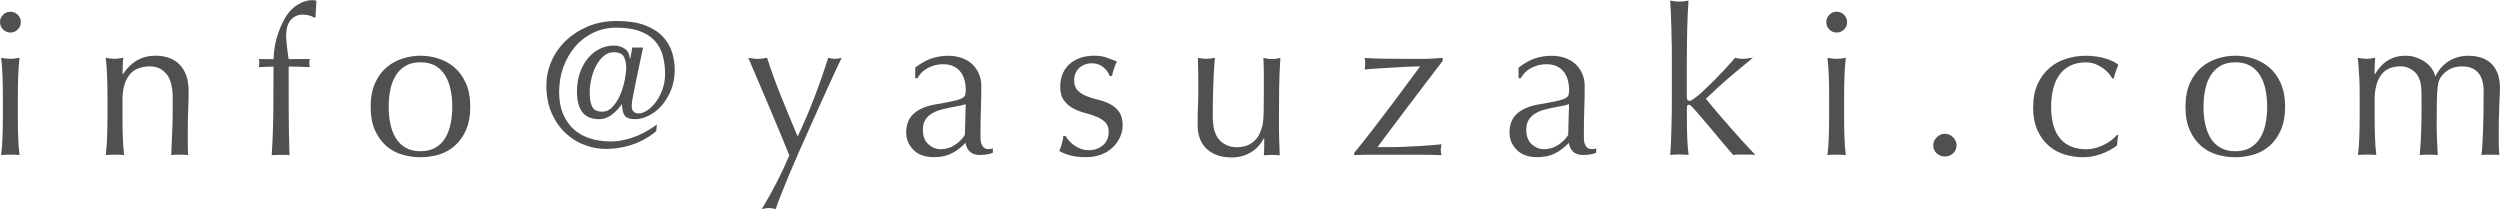 <?xml version="1.0" encoding="UTF-8"?><svg id="_レイヤー_2" xmlns="http://www.w3.org/2000/svg" viewBox="0 0 367.14 30.69"><g id="_デザイン"><g><path d="m0,3.25c0-.42.15-.78.45-1.08.3-.3.66-.45,1.08-.45s.78.15,1.08.45c.3.3.45.66.45,1.08s-.15.78-.45,1.08c-.3.3-.66.45-1.08.45s-.78-.15-1.08-.45c-.3-.3-.45-.66-.45-1.08Zm.42,10.86c0-.9-.01-1.85-.05-2.84-.03-.99-.09-1.92-.2-2.78.56.1,1.01.15,1.35.15s.79-.05,1.35-.15c-.1.86-.17,1.79-.2,2.78-.03.99-.05,1.94-.05,2.84v3.13c0,.9.01,1.85.05,2.84.03.99.09,1.89.2,2.69-.46-.04-.91-.06-1.35-.06s-.89.02-1.35.06c.1-.8.17-1.7.2-2.69.03-.99.05-1.94.05-2.84v-3.13Z" style="fill:#505050;"/><path d="m24.46,10.91c-.58-.77-1.38-1.16-2.41-1.16-1.4,0-2.43.43-3.08,1.29-.65.86-.98,2.08-.98,3.64v2.56c0,.9.01,1.85.04,2.84.03.99.1,1.89.2,2.69-.46-.04-.91-.06-1.35-.06s-.89.02-1.35.06c.1-.8.17-1.7.2-2.69.03-.99.05-1.94.05-2.84v-3.13c0-.9-.02-1.85-.05-2.84-.03-.99-.1-1.92-.2-2.78.56.1,1.01.15,1.35.15.16,0,.34-.02.53-.05.19-.03.42-.07.68-.11-.06.8-.09,1.61-.09,2.41h.06c.56-.86,1.23-1.53,2.02-2,.78-.47,1.72-.71,2.8-.71.56,0,1.13.08,1.7.24s1.09.44,1.55.83c.46.39.84.92,1.13,1.59.29.67.44,1.53.44,2.57,0,.86-.02,1.75-.06,2.66-.04.91-.06,1.88-.06,2.9v1.96c0,.32,0,.64.01.95,0,.31.02.61.05.89-.4-.04-.82-.06-1.26-.06s-.83.02-1.23.06c.04-1.04.09-2.12.13-3.22.05-1.1.08-2.24.08-3.4v-1.84c0-1.5-.29-2.64-.87-3.41Z" style="fill:#505050;"/><path d="m44.5,2.14c-.44,0-.82.09-1.13.26-.31.17-.57.39-.77.66-.2.27-.35.59-.44.95-.09.36-.14.74-.14,1.14,0,.36.04.88.11,1.57.07.68.15,1.33.26,1.96.52,0,1.04,0,1.55-.01.51,0,1.03-.01,1.55-.01-.02.1-.03.2-.05.3,0,.1-.01.2-.01.3s0,.2.01.3c.01.1.03.2.05.3-.52-.02-1.04-.04-1.55-.06s-1.03-.03-1.55-.03c0,2.19,0,4.36.01,6.51,0,2.16.05,4.33.11,6.52-.22-.04-.44-.06-.66-.06h-.63c-.42,0-.86.02-1.32.06.14-2.19.22-4.35.24-6.48.02-2.14.03-4.32.03-6.54-.36,0-.72.01-1.08.03-.36.02-.72.04-1.08.06.02-.1.03-.2.05-.3,0-.1.01-.2.01-.3s0-.2-.01-.3c-.01-.1-.03-.2-.05-.3.36,0,.73,0,1.1.01.37.01.73.01,1.07.01,0-.58.06-1.21.18-1.9.12-.68.3-1.35.53-2.02.23-.66.51-1.29.83-1.88.32-.59.68-1.09,1.08-1.49.36-.36.82-.68,1.37-.96.55-.28,1.12-.42,1.7-.42.22,0,.42.03.6.09-.02.4-.05.8-.07,1.2-.03.4-.05.8-.05,1.2l-.18.09c-.48-.3-1.03-.45-1.65-.45Z" style="fill:#505050;"/><path d="m54.43,15.68c0-1.36.22-2.52.65-3.48.43-.95,1-1.72,1.7-2.32.7-.59,1.49-1.02,2.36-1.29.87-.27,1.74-.41,2.6-.41s1.76.13,2.62.41c.86.27,1.65.7,2.35,1.29.7.59,1.27,1.36,1.7,2.32.43.95.65,2.11.65,3.48s-.22,2.52-.65,3.48c-.43.95-1,1.73-1.7,2.32-.7.59-1.49,1.01-2.35,1.25-.86.24-1.74.36-2.62.36s-1.73-.12-2.6-.36-1.66-.66-2.36-1.25c-.7-.59-1.27-1.36-1.7-2.32-.43-.95-.65-2.11-.65-3.48Zm2.65,0c0,.84.07,1.65.23,2.44.15.78.41,1.48.77,2.09s.84,1.1,1.44,1.46c.6.36,1.34.54,2.23.54s1.62-.18,2.23-.54c.6-.36,1.08-.85,1.44-1.46.36-.61.62-1.31.77-2.09.15-.78.23-1.59.23-2.44s-.07-1.65-.23-2.44c-.15-.78-.41-1.48-.77-2.09s-.84-1.1-1.44-1.46c-.6-.36-1.35-.54-2.23-.54s-1.63.18-2.23.54c-.6.36-1.08.85-1.44,1.46s-.62,1.31-.77,2.09c-.15.78-.23,1.59-.23,2.44Z" style="fill:#505050;"/><path d="m94.43,7.01c-.4,1.87-.71,3.34-.93,4.42-.22,1.08-.39,1.91-.5,2.48-.11.57-.18.96-.2,1.17s-.03.39-.03.53c0,.34.09.6.27.78.18.18.42.27.72.27.4,0,.83-.15,1.28-.44s.87-.7,1.26-1.22c.39-.52.72-1.14.98-1.85.26-.71.39-1.48.39-2.3,0-.98-.12-1.89-.35-2.72-.23-.83-.62-1.55-1.17-2.15-.55-.6-1.29-1.07-2.21-1.41-.92-.34-2.08-.51-3.46-.51-1.2,0-2.32.25-3.34.74-1.02.49-1.91,1.16-2.65,2.02-.74.85-1.33,1.86-1.75,3.01-.42,1.15-.63,2.39-.63,3.72,0,1.2.19,2.26.57,3.16.38.9.9,1.65,1.56,2.26.66.6,1.45,1.05,2.38,1.35.92.3,1.93.45,3.01.45.72,0,1.41-.07,2.08-.23.66-.15,1.28-.35,1.85-.59s1.1-.51,1.59-.8c.49-.29.93-.58,1.31-.86l-.09.96c-.26.24-.62.51-1.07.81-.45.3-.99.59-1.62.86-.63.27-1.35.5-2.15.68s-1.67.27-2.62.27-1.99-.19-3.01-.56c-1.02-.37-1.96-.94-2.8-1.72-.84-.77-1.53-1.75-2.06-2.92-.53-1.17-.8-2.55-.8-4.14,0-1.18.24-2.34.72-3.48.48-1.13,1.17-2.14,2.08-3.02.9-.88,1.99-1.59,3.27-2.14,1.27-.54,2.7-.81,4.29-.81s3.01.21,4.09.62c1.08.41,1.95.95,2.6,1.63s1.11,1.44,1.39,2.3c.27.86.41,1.74.41,2.62,0,1.08-.18,2.07-.54,2.96-.36.89-.82,1.65-1.38,2.29-.56.63-1.18,1.12-1.87,1.47-.68.35-1.34.53-1.99.53-.84,0-1.38-.2-1.61-.59s-.35-.92-.35-1.58h-.06c-.18.26-.39.52-.62.77s-.48.48-.75.69-.57.38-.89.51-.67.2-1.05.2c-2.17,0-3.25-1.34-3.25-4.03,0-1,.14-1.92.42-2.74.28-.82.67-1.53,1.16-2.14.49-.6,1.06-1.07,1.72-1.4.65-.33,1.35-.5,2.09-.5.62,0,1.16.15,1.61.45.45.3.71.79.77,1.47h.06l.3-1.63h1.57Zm-2.47,2.92c0-.64-.12-1.18-.35-1.61-.23-.43-.73-.65-1.49-.65-.56,0-1.06.2-1.5.59-.44.39-.81.88-1.11,1.46-.3.58-.53,1.22-.68,1.92-.15.7-.23,1.35-.23,1.96,0,.92.12,1.62.38,2.09.25.47.74.71,1.46.71.58,0,1.09-.24,1.53-.72.44-.48.81-1.06,1.1-1.73.29-.67.51-1.38.66-2.12.15-.74.23-1.37.23-1.9Z" style="fill:#505050;"/><path d="m115.91,22.81c-.22-.54-.51-1.24-.86-2.11-.35-.86-.73-1.77-1.13-2.72-.4-.95-.81-1.93-1.23-2.92-.42-.99-.82-1.92-1.19-2.8-.37-.87-.7-1.64-.98-2.3-.28-.66-.49-1.15-.63-1.47.26.04.5.07.72.11.22.03.44.05.66.05s.44-.02.66-.05c.22-.03.46-.07.72-.11.62,1.93,1.31,3.83,2.08,5.72.76,1.89,1.56,3.83,2.41,5.84.84-1.77,1.65-3.65,2.42-5.66.77-2,1.46-3.97,2.06-5.9.4.1.73.15.99.15s.59-.05.99-.15c-.14.28-.37.76-.68,1.43-.31.67-.68,1.47-1.11,2.41-.43.93-.9,1.97-1.41,3.1-.51,1.13-1.03,2.3-1.56,3.49-.53,1.19-1.06,2.38-1.58,3.55-.52,1.17-1,2.29-1.44,3.34-.44,1.05-.83,2.01-1.16,2.86-.33.85-.58,1.53-.74,2.03-.4-.1-.74-.15-1.02-.15s-.62.05-1.02.15c1.58-2.63,2.93-5.25,4.03-7.88Z" style="fill:#505050;"/><path d="m134.39,9.93c.9-.68,1.74-1.14,2.5-1.38.76-.24,1.55-.36,2.35-.36.72,0,1.38.11,1.99.32.6.21,1.11.51,1.53.9.42.39.75.86.99,1.41s.36,1.16.36,1.82c0,1.14-.02,2.28-.06,3.42-.04,1.13-.06,2.33-.06,3.6,0,.24,0,.5.01.77.01.27.06.51.14.72s.2.39.35.53c.15.14.38.21.68.21.1,0,.21,0,.32-.01.11-.01.22-.05.32-.11v.66c-.22.1-.5.18-.83.24s-.7.09-1.1.09c-.64,0-1.13-.17-1.47-.5-.34-.33-.54-.76-.6-1.28-.72.72-1.43,1.25-2.14,1.59s-1.56.51-2.59.51c-.5,0-.99-.07-1.47-.21-.48-.14-.91-.37-1.28-.69-.37-.32-.67-.71-.9-1.16-.23-.45-.35-.97-.35-1.55,0-1.2.38-2.14,1.13-2.8.75-.66,1.79-1.1,3.11-1.33,1.08-.18,1.93-.34,2.54-.47.61-.13,1.06-.27,1.35-.41s.47-.31.53-.5c.06-.19.09-.44.09-.74,0-.5-.06-.98-.18-1.44-.12-.46-.31-.86-.57-1.2-.26-.34-.6-.62-1.02-.83-.42-.21-.93-.32-1.53-.32-.8,0-1.55.18-2.24.54-.69.36-1.21.86-1.55,1.51h-.33v-1.57Zm7.43,5.36c-.34.12-.74.22-1.19.3s-.91.17-1.37.26c-.46.09-.92.21-1.37.35s-.85.33-1.2.57-.63.54-.84.9c-.21.36-.32.82-.32,1.38,0,.94.27,1.65.81,2.14.54.48,1.14.72,1.81.72.76,0,1.46-.21,2.09-.63.63-.42,1.12-.91,1.46-1.47l.12-4.51Z" style="fill:#505050;"/><path d="m156.97,20.64c.21.24.46.47.75.68.29.21.62.39.99.53.37.14.77.21,1.19.21.38,0,.75-.06,1.1-.18.35-.12.66-.29.93-.51s.49-.5.65-.84c.16-.34.24-.73.24-1.17,0-.62-.18-1.1-.53-1.43-.35-.33-.79-.6-1.31-.81-.52-.21-1.09-.4-1.72-.56-.62-.16-1.19-.39-1.72-.68s-.96-.68-1.31-1.16c-.35-.48-.53-1.14-.53-1.99,0-.66.11-1.27.33-1.82.22-.55.54-1.03.96-1.43.42-.4.94-.72,1.56-.95.62-.23,1.33-.35,2.14-.35.74,0,1.37.1,1.88.3s1,.38,1.46.54c-.16.3-.31.67-.45,1.11-.14.44-.23.78-.27,1.02h-.36c-.16-.48-.47-.91-.93-1.29-.46-.38-1.03-.57-1.72-.57-.3,0-.6.05-.9.15s-.57.25-.81.45c-.24.2-.44.46-.6.78-.16.32-.24.7-.24,1.14,0,.64.17,1.14.53,1.49s.79.63,1.31.83c.52.2,1.09.38,1.72.53.62.15,1.19.36,1.72.63.52.27.96.65,1.31,1.13.35.48.53,1.14.53,1.99,0,.58-.13,1.15-.38,1.72-.25.56-.61,1.07-1.08,1.52s-1.04.8-1.7,1.05c-.66.25-1.41.38-2.26.38-.92,0-1.7-.09-2.32-.27-.62-.18-1.14-.39-1.57-.63.12-.26.25-.62.38-1.07.13-.45.2-.83.2-1.13h.36c.1.2.26.42.47.66Z" style="fill:#505050;"/><path d="m175.88,18.24c0-1.06.02-1.97.05-2.72.03-.75.05-1.5.05-2.24,0-.7,0-1.46-.01-2.29-.01-.82-.03-1.65-.05-2.5.5.1.92.15,1.26.15.32,0,.73-.05,1.23-.15-.1,1.2-.18,2.52-.23,3.96-.05,1.43-.08,2.9-.08,4.41,0,1.04.09,1.84.27,2.39s.4.97.66,1.25c.28.32.64.59,1.07.8.43.21.94.32,1.52.32.84,0,1.55-.18,2.11-.56.56-.37.97-.83,1.23-1.37.14-.34.25-.63.33-.87s.15-.56.2-.96c.05-.4.08-.94.09-1.62.01-.68.02-1.61.02-2.8v-2.53c0-.44,0-.86-.02-1.26,0-.4-.02-.78-.04-1.14.22.04.43.07.63.11.2.03.41.05.63.05s.43-.02.63-.05c.2-.03.4-.07.6-.11-.1,1.56-.16,3.07-.18,4.53-.02,1.46-.03,2.99-.03,4.62,0,.9,0,1.78.03,2.65.02.86.05,1.7.09,2.5-.4-.04-.79-.06-1.18-.06s-.77.02-1.17.06c.02-.18.03-.37.05-.57s.02-.41.02-.63v-1.29h-.06c-.52.96-1.19,1.67-2.02,2.12-.82.45-1.72.68-2.68.68-1.57,0-2.79-.42-3.69-1.25-.89-.83-1.34-2.03-1.34-3.6Z" style="fill:#505050;"/><path d="m201.53,19.11c.91-1.18,1.8-2.35,2.66-3.49.86-1.14,1.67-2.23,2.42-3.25.75-1.02,1.4-1.9,1.94-2.62-.14,0-.54.01-1.19.03s-1.4.05-2.24.11c-.84.05-1.7.1-2.57.15-.87.05-1.59.11-2.15.17.06-.28.09-.56.09-.84,0-.26-.03-.55-.09-.87.64.06,1.58.1,2.83.12,1.24.02,2.81.03,4.69.03h1.14c.36,0,.69-.01.99-.03.3-.02.6-.04.89-.06.29-.02.6-.04.92-.06v.45c-.8,1.04-1.68,2.19-2.63,3.44-.95,1.25-1.88,2.48-2.78,3.67-.9,1.19-1.73,2.29-2.47,3.28-.74.99-1.3,1.75-1.69,2.27.82,0,1.58,0,2.27-.01.69,0,1.39-.03,2.09-.06.7-.03,1.45-.07,2.26-.12.8-.05,1.74-.13,2.8-.23-.08.24-.12.52-.12.84s.04.57.12.75c-1.26-.04-2.52-.06-3.76-.06h-6.42c-.87,0-1.76.02-2.66.06v-.33c.86-1.04,1.75-2.16,2.66-3.34Z" style="fill:#505050;"/><path d="m223,9.93c.9-.68,1.74-1.14,2.5-1.38s1.55-.36,2.35-.36c.72,0,1.39.11,1.99.32.6.21,1.11.51,1.53.9.42.39.75.86.99,1.41.24.55.36,1.16.36,1.82,0,1.14-.02,2.28-.06,3.42-.04,1.13-.06,2.33-.06,3.6,0,.24,0,.5.01.77,0,.27.05.51.13.72s.2.39.35.53c.15.14.38.21.68.21.1,0,.21,0,.32-.01.11-.01.22-.05.32-.11v.66c-.22.1-.5.18-.83.24s-.7.09-1.1.09c-.64,0-1.13-.17-1.47-.5-.34-.33-.54-.76-.6-1.28-.72.72-1.43,1.25-2.14,1.59-.7.34-1.57.51-2.59.51-.5,0-.99-.07-1.47-.21-.48-.14-.91-.37-1.28-.69-.37-.32-.67-.71-.9-1.16s-.35-.97-.35-1.55c0-1.2.38-2.14,1.13-2.8.75-.66,1.79-1.1,3.11-1.33,1.08-.18,1.93-.34,2.54-.47.61-.13,1.06-.27,1.35-.41s.47-.31.53-.5c.06-.19.09-.44.09-.74,0-.5-.06-.98-.18-1.44-.12-.46-.31-.86-.57-1.2-.26-.34-.6-.62-1.02-.83-.42-.21-.93-.32-1.53-.32-.8,0-1.55.18-2.24.54-.69.36-1.21.86-1.55,1.51h-.33v-1.57Zm7.43,5.36c-.34.12-.74.22-1.19.3s-.91.17-1.37.26c-.46.09-.92.21-1.37.35s-.85.33-1.2.57c-.35.24-.63.54-.84.9s-.32.82-.32,1.38c0,.94.27,1.65.81,2.14.54.48,1.14.72,1.8.72.76,0,1.46-.21,2.09-.63.63-.42,1.12-.91,1.46-1.47l.12-4.51Z" style="fill:#505050;"/><path d="m245.5,6.53c-.01-.8-.03-1.59-.05-2.38s-.04-1.53-.07-2.24c-.03-.71-.07-1.32-.11-1.82.56.1,1.01.15,1.35.15s.79-.05,1.35-.15c-.04.5-.08,1.11-.11,1.82-.03.71-.06,1.46-.08,2.24-.02.78-.03,1.57-.04,2.38-.01.8-.02,1.54-.02,2.23v5.48c0,.38.12.57.36.57.16,0,.34-.07.53-.21s.41-.3.65-.48c.18-.14.49-.41.92-.81.43-.4.91-.87,1.45-1.4.53-.53,1.08-1.1,1.64-1.7.56-.6,1.07-1.17,1.53-1.72.4.1.78.15,1.14.15.22,0,.44-.02.66-.05.22-.03.5-.07.84-.11-1.26,1.02-2.47,2.03-3.63,3.02-1.15.99-2.25,2-3.29,3.02,1.14,1.38,2.32,2.77,3.54,4.15,1.21,1.38,2.45,2.75,3.72,4.09-.34-.04-.65-.06-.92-.06h-1.52c-.26,0-.53.02-.81.06-.44-.5-.94-1.09-1.51-1.76-.56-.67-1.12-1.34-1.67-2-.55-.66-1.08-1.28-1.58-1.87-.5-.58-.93-1.06-1.29-1.44-.06-.08-.13-.15-.21-.21s-.16-.09-.24-.09c-.2,0-.3.12-.3.36v1.8c0,.9.02,1.78.05,2.63.03.85.09,1.71.2,2.57-.46-.04-.91-.06-1.35-.06s-.89.02-1.35.06c.04-.46.07-1.04.11-1.75.03-.7.05-1.44.07-2.23.02-.78.03-1.57.05-2.38,0-.8.01-1.54.01-2.23v-5.45c0-.68,0-1.42-.01-2.23Z" style="fill:#505050;"/><path d="m268.2,3.25c0-.42.15-.78.45-1.08.3-.3.66-.45,1.08-.45s.78.15,1.08.45c.3.3.45.66.45,1.08s-.15.78-.45,1.08c-.3.3-.66.45-1.08.45s-.78-.15-1.08-.45c-.3-.3-.45-.66-.45-1.08Zm.42,10.86c0-.9-.01-1.85-.05-2.84-.03-.99-.09-1.92-.2-2.78.56.1,1.01.15,1.35.15s.79-.05,1.35-.15c-.1.86-.17,1.79-.2,2.78-.03.99-.05,1.94-.05,2.84v3.13c0,.9.01,1.85.05,2.84.03.99.09,1.89.2,2.69-.46-.04-.91-.06-1.35-.06s-.89.02-1.35.06c.1-.8.17-1.7.2-2.69.03-.99.05-1.94.05-2.84v-3.13Z" style="fill:#505050;"/><path d="m283.91,21.36c0-.46.17-.86.51-1.2s.74-.51,1.2-.51.86.17,1.2.51c.34.34.51.74.51,1.2s-.17.85-.51,1.16c-.34.31-.74.47-1.2.47s-.86-.16-1.2-.47c-.34-.31-.51-.7-.51-1.16Z" style="fill:#505050;"/><path d="m298.59,15.68c0-1.3.22-2.43.66-3.37.44-.94,1.02-1.72,1.73-2.33.71-.61,1.53-1.06,2.45-1.35.92-.29,1.87-.44,2.83-.44,1.1,0,2.09.13,2.96.41.87.27,1.5.58,1.88.92-.14.3-.27.62-.38.95-.11.33-.21.68-.29,1.04h-.24c-.14-.26-.33-.53-.57-.8-.24-.27-.53-.52-.86-.75-.33-.23-.7-.42-1.1-.57-.4-.15-.84-.23-1.33-.23-.9,0-1.68.17-2.33.5-.65.33-1.18.79-1.59,1.37-.41.58-.71,1.27-.9,2.06-.19.79-.29,1.65-.29,2.57,0,2.07.44,3.63,1.32,4.68.88,1.05,2.18,1.58,3.88,1.58.4,0,.81-.05,1.23-.16.42-.11.83-.26,1.23-.45.4-.19.78-.42,1.13-.68s.66-.54.92-.84l.15.09c-.1.48-.16.97-.18,1.47-.6.48-1.35.89-2.24,1.23s-1.82.51-2.78.51c-.86,0-1.73-.13-2.6-.38-.87-.25-1.66-.67-2.36-1.26-.7-.59-1.27-1.36-1.7-2.3-.43-.94-.65-2.1-.65-3.46Z" style="fill:#505050;"/><path d="m320.95,15.68c0-1.36.22-2.52.65-3.48.43-.95,1-1.72,1.7-2.32.7-.59,1.49-1.02,2.36-1.29.87-.27,1.74-.41,2.6-.41s1.76.13,2.62.41c.86.27,1.64.7,2.35,1.29.7.59,1.27,1.36,1.7,2.32.43.95.65,2.11.65,3.48s-.22,2.52-.65,3.48c-.43.95-1,1.73-1.7,2.32-.7.59-1.49,1.01-2.35,1.25-.86.24-1.74.36-2.62.36s-1.73-.12-2.6-.36-1.66-.66-2.36-1.25c-.7-.59-1.27-1.36-1.7-2.32-.43-.95-.65-2.11-.65-3.48Zm2.65,0c0,.84.07,1.65.23,2.44s.41,1.48.77,2.09c.36.61.84,1.1,1.45,1.46.6.36,1.34.54,2.23.54s1.62-.18,2.23-.54c.6-.36,1.08-.85,1.44-1.46.36-.61.62-1.31.77-2.09.15-.78.23-1.59.23-2.44s-.08-1.65-.23-2.44c-.15-.78-.41-1.48-.77-2.09-.36-.61-.84-1.1-1.44-1.46-.6-.36-1.35-.54-2.23-.54s-1.63.18-2.23.54c-.6.36-1.08.85-1.45,1.46-.36.61-.62,1.31-.77,2.09-.15.78-.23,1.59-.23,2.44Z" style="fill:#505050;"/><path d="m346.45,11.27c-.03-.99-.09-1.92-.2-2.78.56.1,1.01.15,1.35.15.16,0,.34-.02.53-.05.19-.03.42-.07.68-.11-.06.8-.09,1.61-.09,2.41h.06c1.06-1.8,2.56-2.71,4.48-2.71.5,0,.99.07,1.47.23.48.15.92.36,1.31.62s.73.58,1.01.95c.28.37.47.77.57,1.19h.06c.48-.96,1.14-1.7,1.97-2.21.83-.51,1.79-.77,2.87-.77.66,0,1.27.09,1.84.27.56.18,1.05.46,1.46.84.41.38.73.87.96,1.47.23.6.35,1.32.35,2.17,0,.34,0,.71-.03,1.11-.02.4-.04.87-.06,1.4s-.04,1.13-.06,1.81-.03,1.45-.03,2.33c0,.54,0,1.06.01,1.56.01.5.04,1.04.08,1.63-.22-.04-.44-.06-.66-.06h-1.29c-.22,0-.44.02-.66.06.06-.5.13-1.51.2-3.04.07-1.52.11-3.65.11-6.38,0-.5-.05-.97-.17-1.41-.11-.44-.29-.82-.53-1.14s-.56-.58-.96-.77c-.4-.19-.9-.29-1.5-.29-.72,0-1.33.14-1.84.42-.5.28-.89.61-1.17.99-.16.22-.29.44-.38.66-.09.22-.16.56-.21,1.01-.05.45-.09,1.08-.11,1.9-.02.81-.03,1.93-.03,3.35,0,.86.02,1.65.05,2.36.03.71.07,1.49.11,2.33-.46-.04-.9-.06-1.32-.06s-.86.02-1.33.06c.1-1.1.17-2.23.21-3.37.04-1.14.06-2.27.06-3.37,0-.94,0-1.68-.01-2.21-.01-.53-.03-.95-.07-1.26-.04-.31-.1-.57-.17-.77-.07-.2-.17-.42-.29-.66-.22-.38-.57-.71-1.04-.98-.47-.27-.96-.41-1.46-.41-1.32,0-2.3.43-2.92,1.29-.62.86-.93,2.08-.93,3.64v2.56c0,.9.02,1.85.05,2.84.03.99.09,1.89.2,2.69-.46-.04-.91-.06-1.35-.06s-.89.02-1.35.06c.1-.8.17-1.7.2-2.69.03-.99.05-1.94.05-2.84v-3.13c0-.9-.01-1.85-.05-2.84Z" style="fill:#505050;"/></g></g></svg>